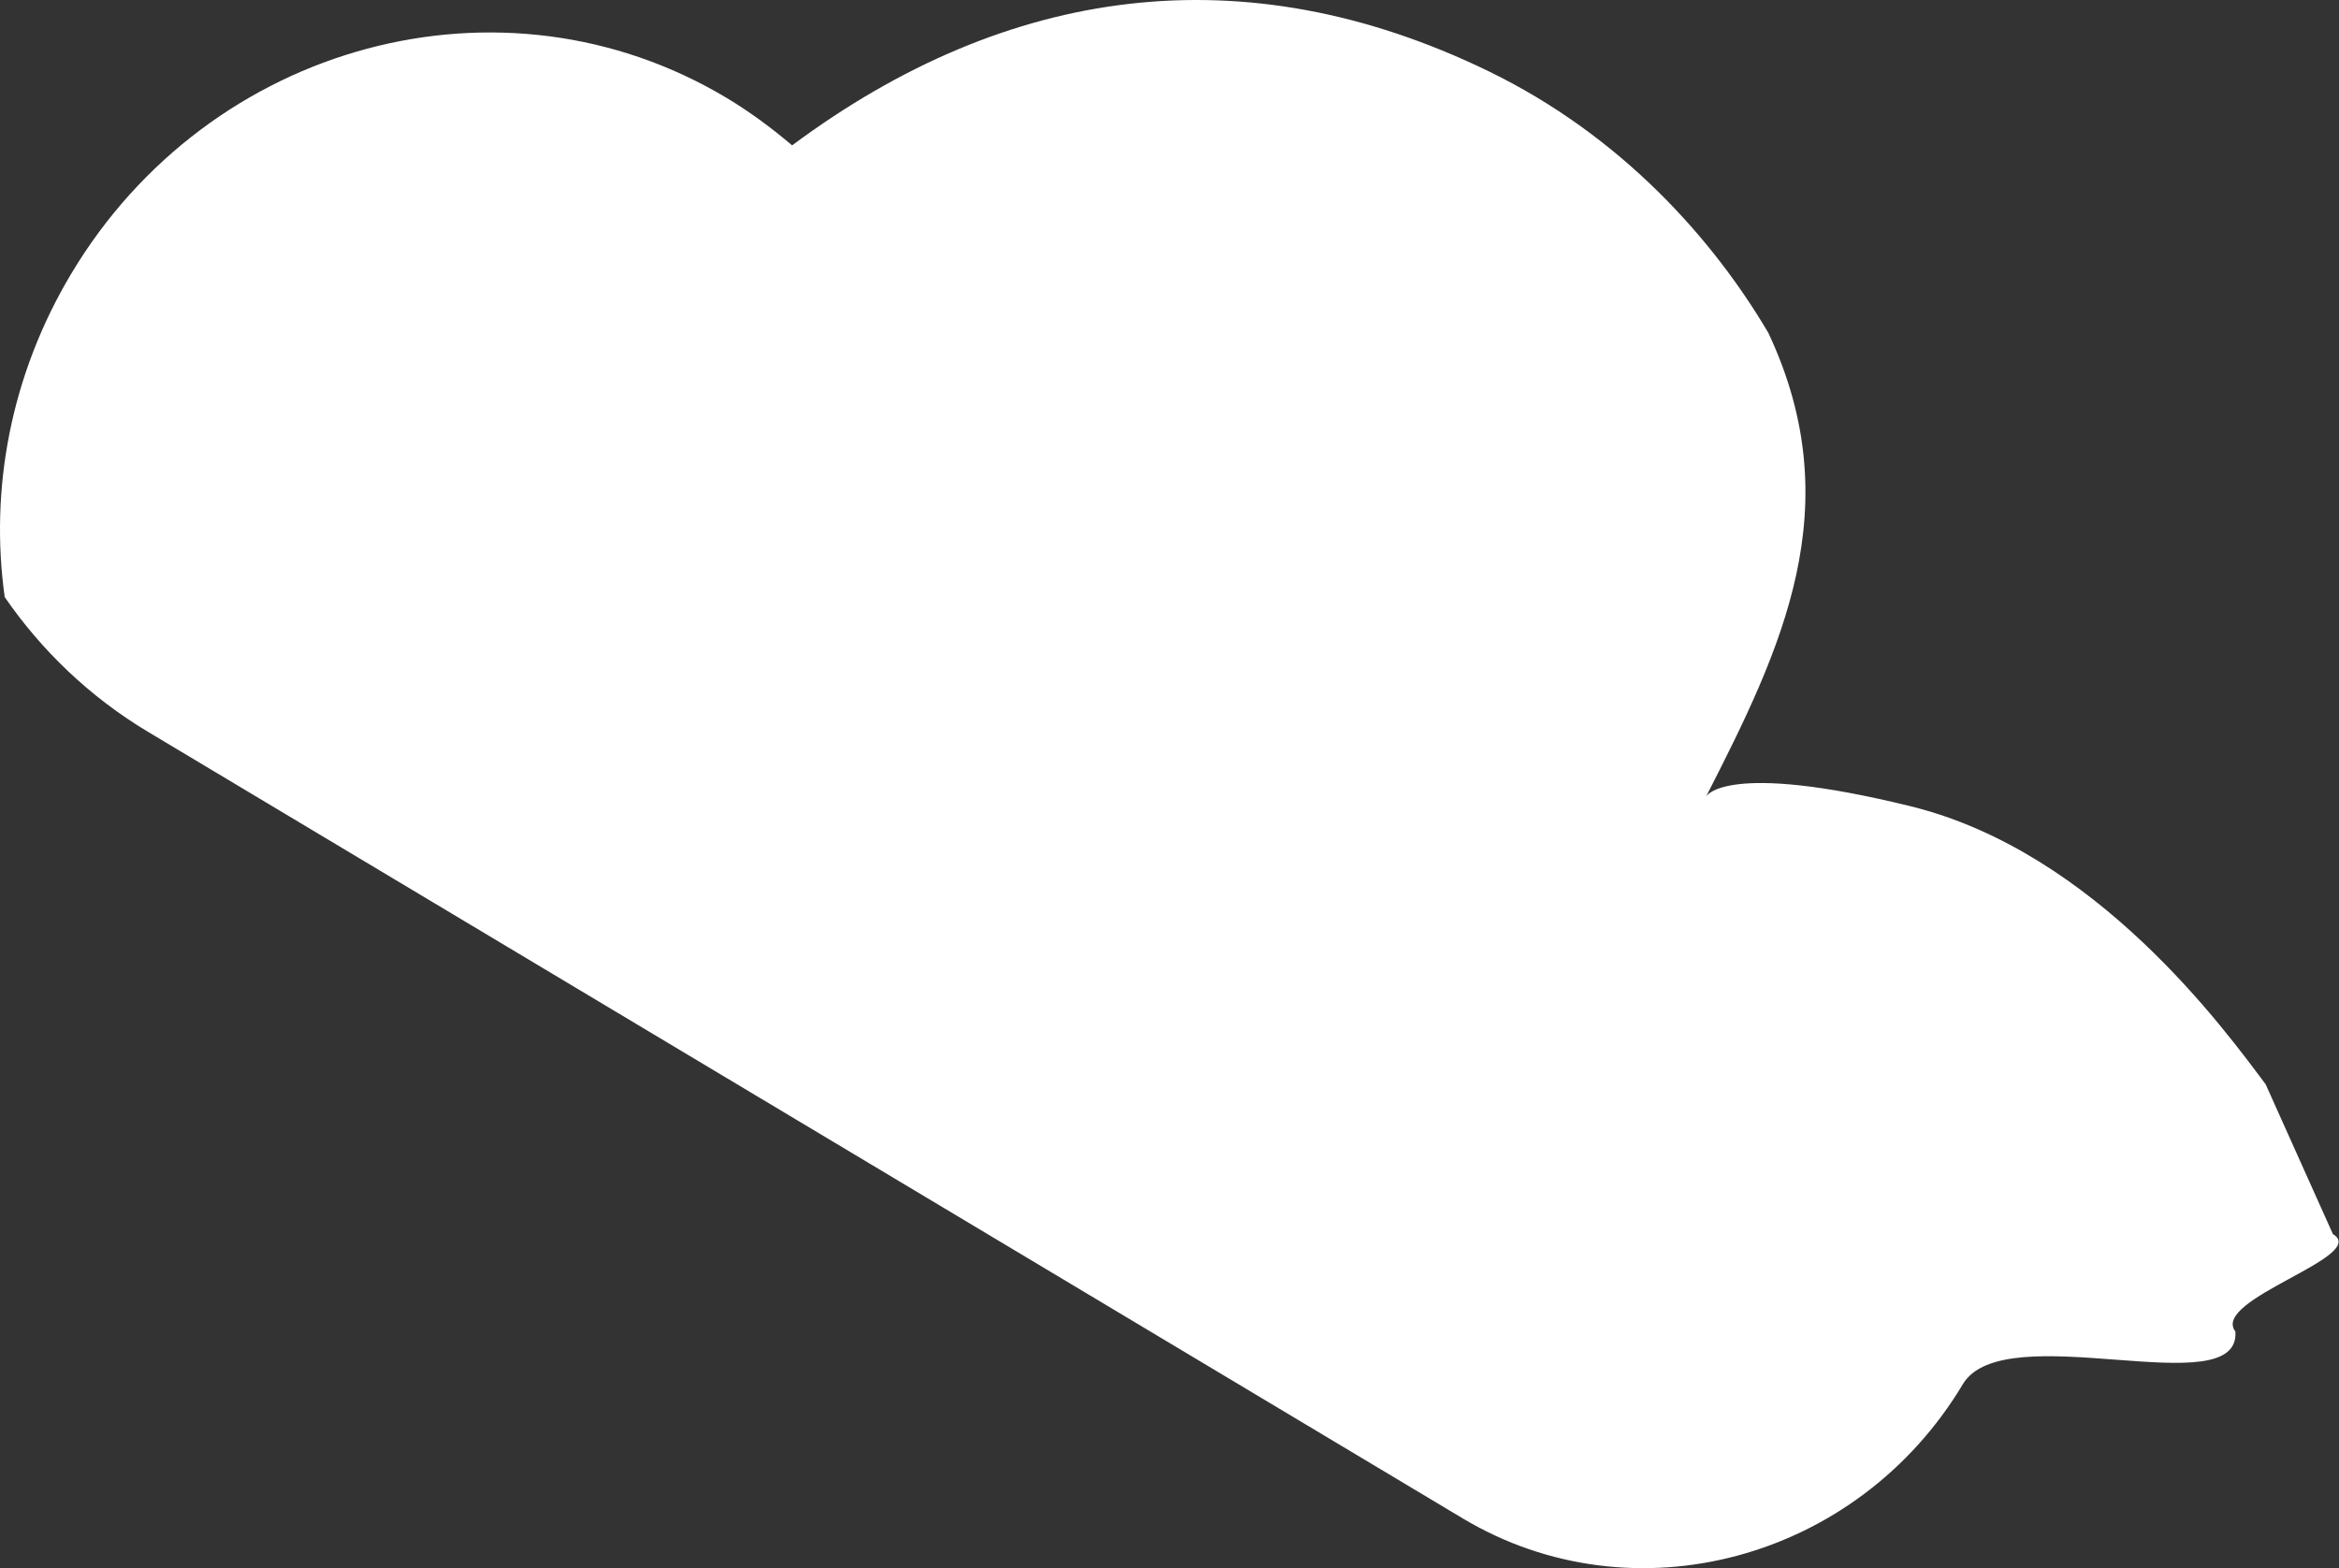 <?xml version="1.0" encoding="UTF-8"?> <svg xmlns="http://www.w3.org/2000/svg" width="789" height="529" viewBox="0 0 789 529" fill="none"><rect x="0" y="0" width="789" height="529" fill="#333333" stroke="none"/> <path d="M662.116 466.937C626.551 526.382 551.004 546.663 493.436 512.221L50.038 246.943C30.134 235.035 13.95 219.341 1.59 201.426C-3.499 165.104 3.535 126.589 24.06 92.282C70.692 14.339 169.523 -12.193 245.004 32.967C252.966 37.73 260.301 43.192 267.2 49.037C339.846 -4.969 419.665 -15.873 501.775 23.855C547.293 45.878 578.153 81.144 596.515 112.31C624.095 171.04 601.048 218.717 575.509 268.703C575.509 268.703 581.676 256.524 644.507 271.983C707.338 287.443 750.77 347.823 764.249 365.755L786.947 416.308C799.502 423.819 745.582 438.304 754.052 449.168C755.859 474.295 676.115 443.538 662.116 466.937Z" fill="white"></path> </svg> 